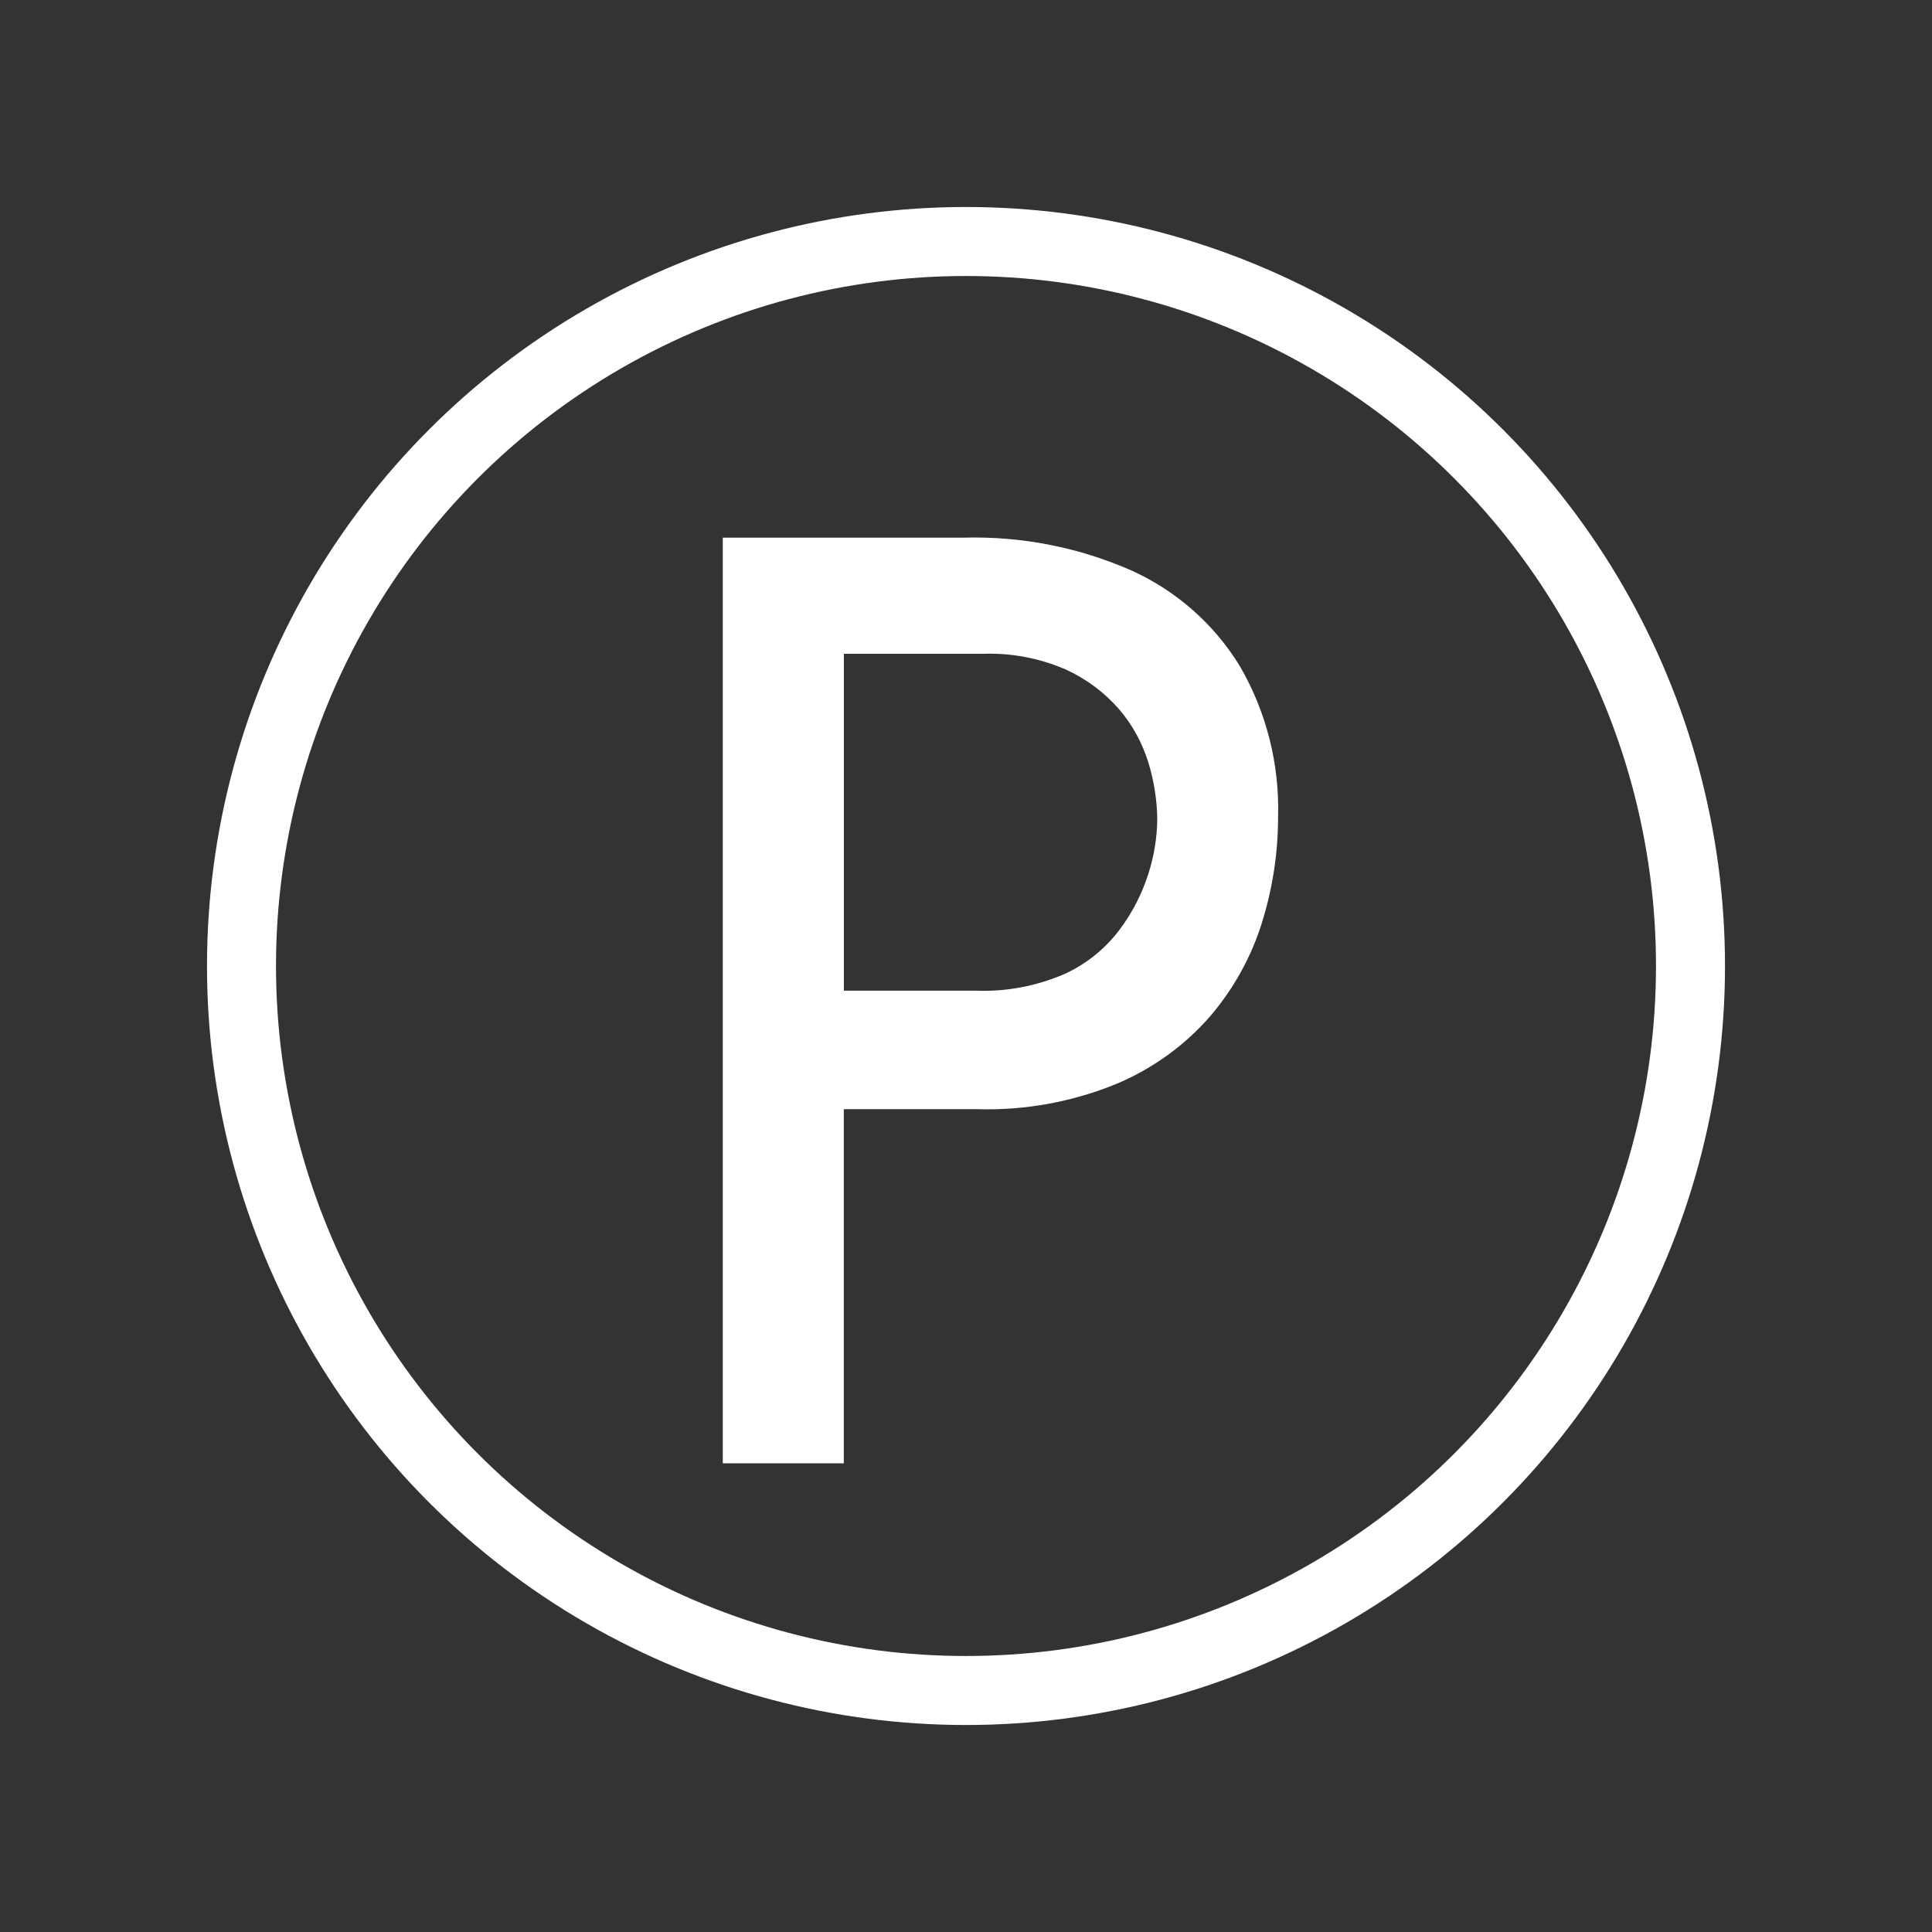 <?xml version="1.0" encoding="utf-8"?>
<!-- Generator: Adobe Illustrator 16.0.0, SVG Export Plug-In . SVG Version: 6.00 Build 0)  -->
<!DOCTYPE svg PUBLIC "-//W3C//DTD SVG 1.1//EN" "http://www.w3.org/Graphics/SVG/1.1/DTD/svg11.dtd">
<svg version="1.1" id="Ebene_1" xmlns="http://www.w3.org/2000/svg" xmlns:xlink="http://www.w3.org/1999/xlink" x="0px" y="0px"
	 width="28px" height="28px" viewBox="0 0 28 28" enable-background="new 0 0 28 28" xml:space="preserve">
<rect x="0" y="0" width="28" height="28" fill="#333333" stroke="none"/>
<path fill="#FFFFFF" d="M13.967,7.792c0.84-0.023,1.674,0.141,2.44,0.48c0.647,0.295,1.192,0.776,1.563,1.384
	c0.385,0.664,0.575,1.421,0.553,2.188c0,0.518-0.08,1.034-0.234,1.528c-0.155,0.499-0.412,0.96-0.75,1.356
	c-0.369,0.424-0.83,0.756-1.35,0.977c-0.643,0.264-1.332,0.391-2.024,0.37h-1.936v5.133h-1.754V7.792H13.967z M14.148,14.358
	c0.441,0.016,0.877-0.068,1.284-0.244c0.314-0.145,0.588-0.365,0.795-0.642c0.185-0.246,0.325-0.521,0.418-0.814
	c0.08-0.251,0.123-0.514,0.127-0.778c-0.002-0.279-0.047-0.557-0.127-0.823c-0.088-0.286-0.231-0.551-0.426-0.778
	c-0.215-0.246-0.479-0.443-0.777-0.578c-0.373-0.161-0.778-0.239-1.186-0.226H12.23v4.883H14.148z"/>
<circle fill="none" stroke="#FFFFFF" stroke-miterlimit="10" cx="14" cy="14" r="10.5"/>
</svg>
